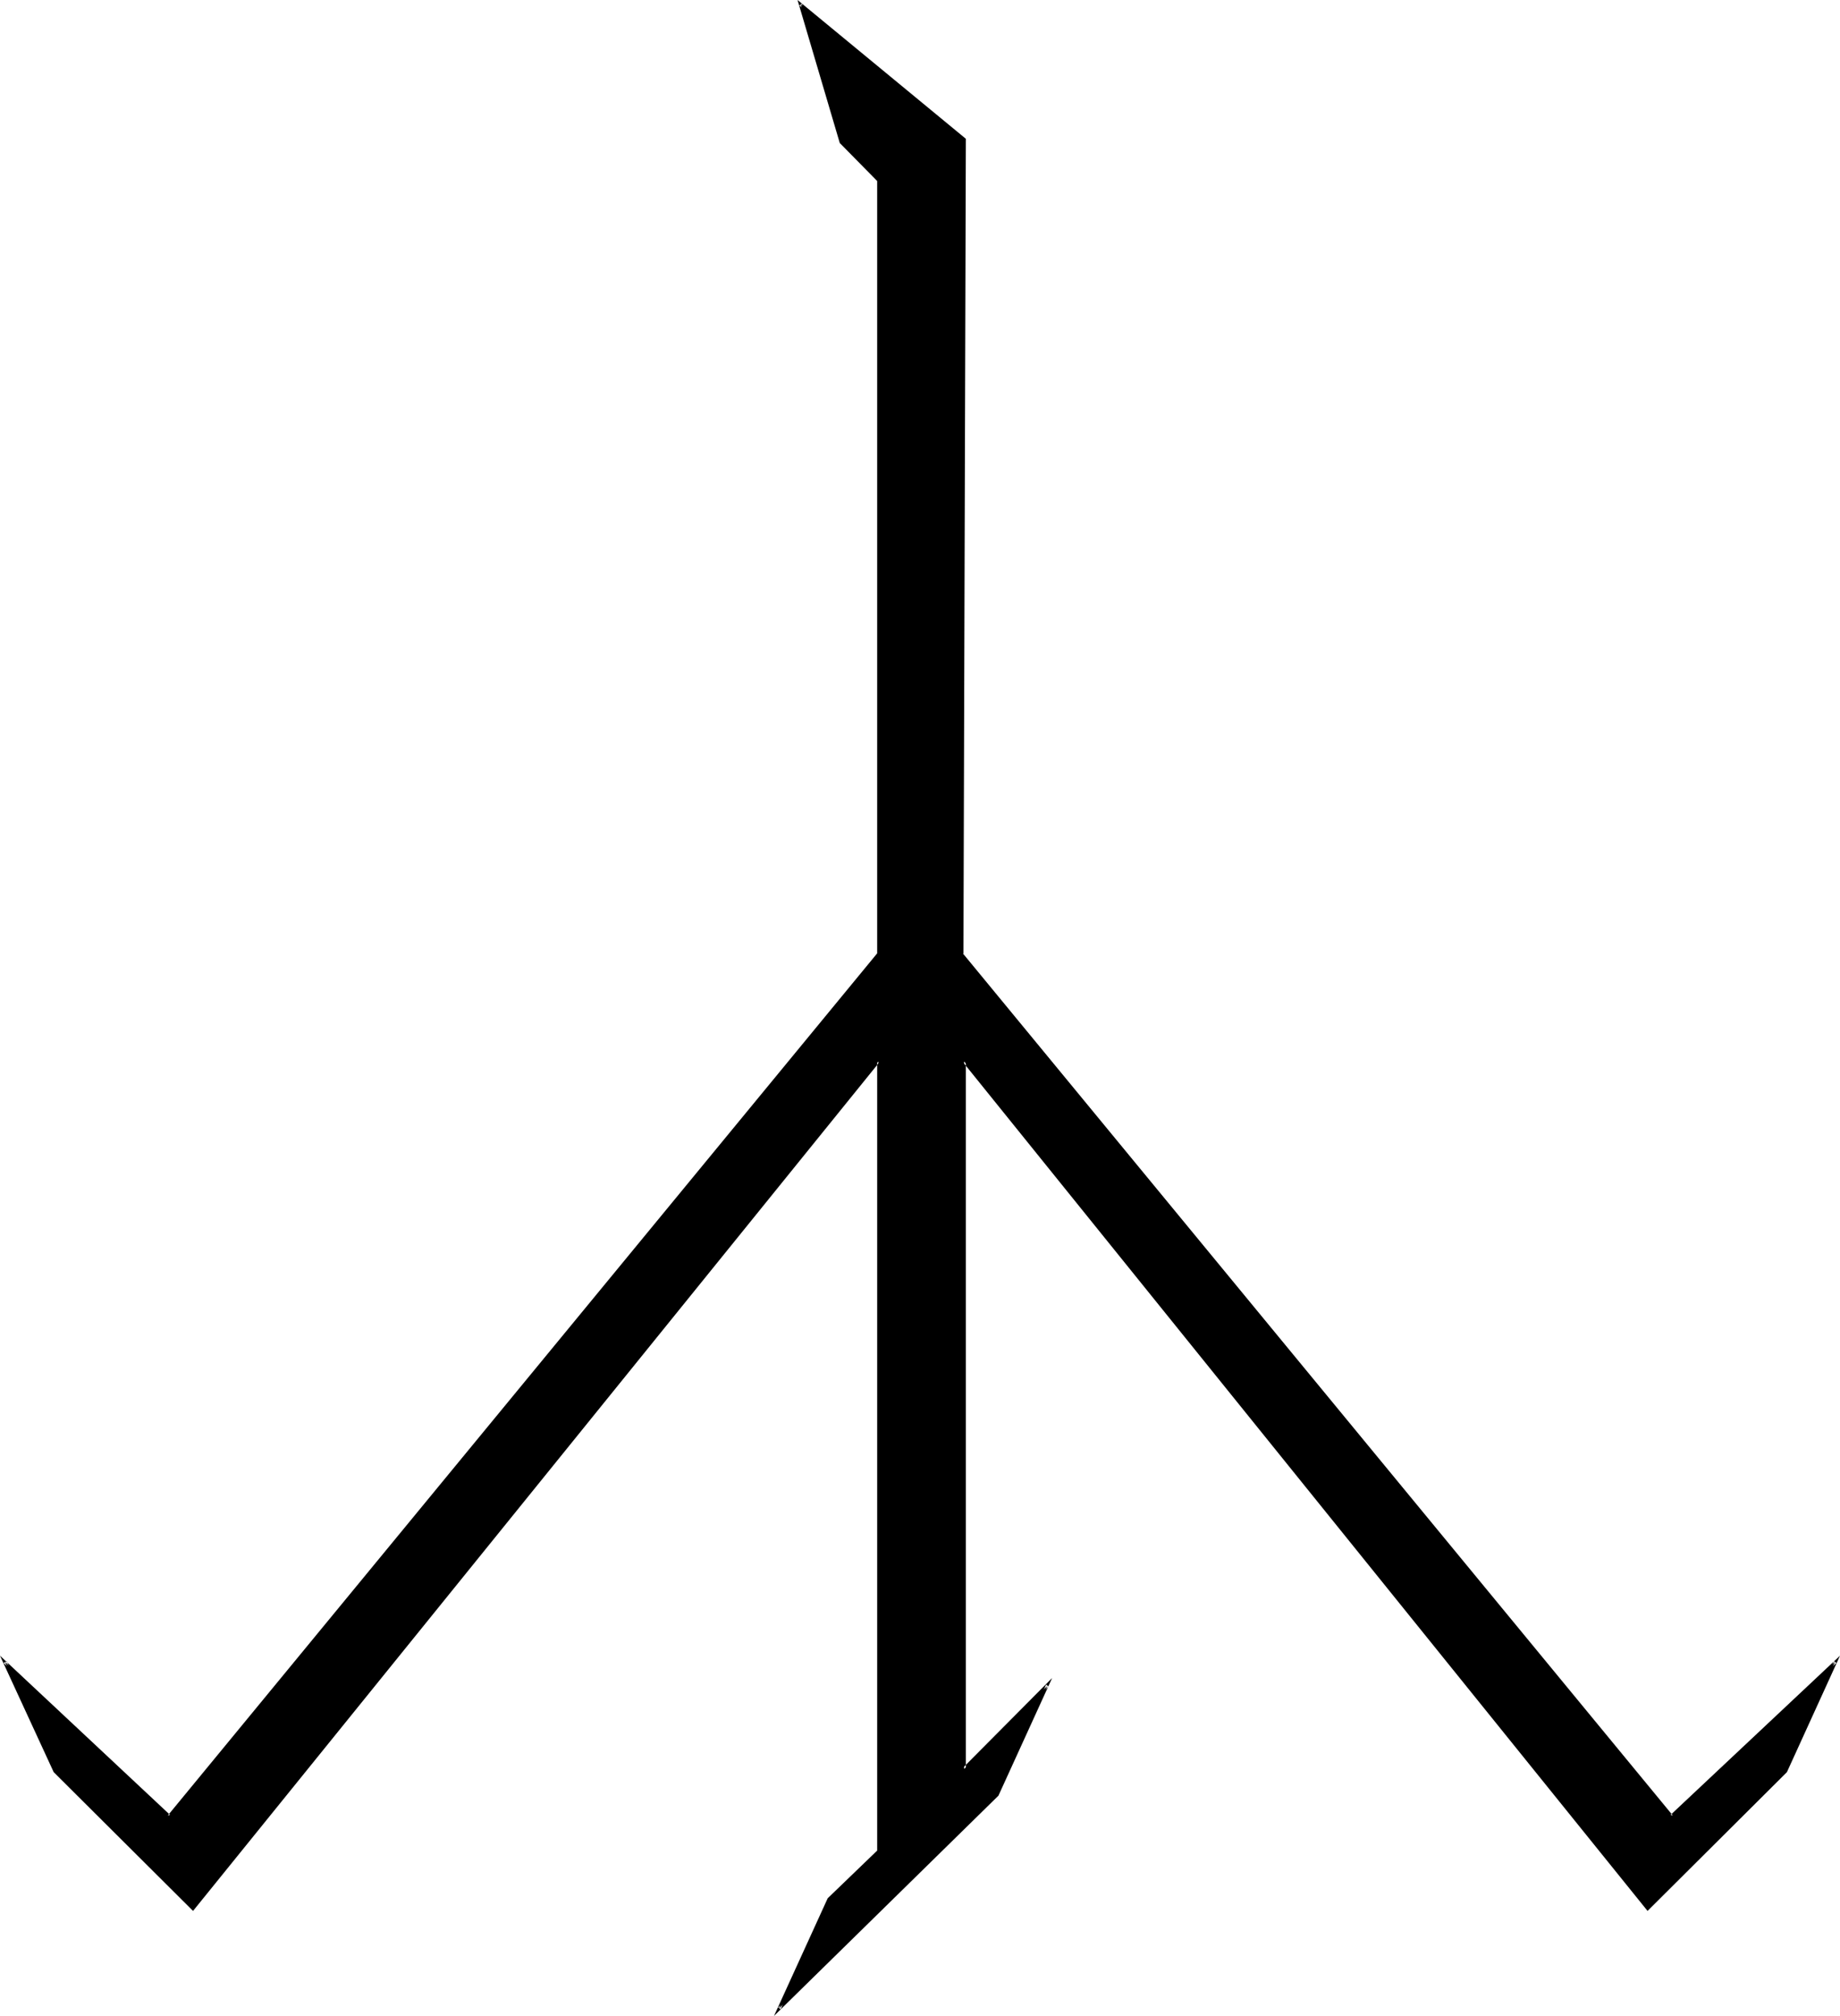 <?xml version="1.0" encoding="UTF-8" standalone="no"?>
<svg
   version="1.0"
   width="130.408mm"
   height="142.817mm"
   id="svg2"
   sodipodi:docname="Nj Z Nw.wmf"
   xmlns:inkscape="http://www.inkscape.org/namespaces/inkscape"
   xmlns:sodipodi="http://sodipodi.sourceforge.net/DTD/sodipodi-0.dtd"
   xmlns="http://www.w3.org/2000/svg"
   xmlns:svg="http://www.w3.org/2000/svg">
  <sodipodi:namedview
     id="namedview2"
     pagecolor="#ffffff"
     bordercolor="#000000"
     borderopacity="0.25"
     inkscape:showpageshadow="2"
     inkscape:pageopacity="0.0"
     inkscape:pagecheckerboard="0"
     inkscape:deskcolor="#d1d1d1"
     inkscape:document-units="mm" />
  <defs
     id="defs1">
    <pattern
       id="WMFhbasepattern"
       patternUnits="userSpaceOnUse"
       width="6"
       height="6"
       x="0"
       y="0" />
  </defs>
  <path
     style="fill:#000000;fill-opacity:1;fill-rule:evenodd;stroke:none"
     d="M 478.335,474.185 441.329,511.183 258.237,284.188 v 189.512 l 22.301,-22.296 -13.413,29.243 -58.499,57.193 13.413,-29.243 13.251,-12.763 V 284.188 L 51.55,511.183 14.706,474.185 1.293,444.942 45.248,486.302 235.289,255.591 V 48.146 L 225.27,37.967 214.443,1.131 258.237,37.482 257.59,255.591 447.793,486.302 491.587,444.942 Z"
     id="path1" />
  <path
     style="fill:#000000;fill-opacity:1;fill-rule:evenodd;stroke:none"
     d="m 478.012,474.024 v -0.162 l -36.845,36.998 h 0.485 L 257.913,282.895 v 191.774 l 22.947,-23.103 -0.646,-0.485 -13.413,29.404 v -0.162 l -58.338,57.193 0.646,0.485 13.251,-29.243 v 0.162 l 13.413,-12.925 V 282.895 L 51.227,510.86 h 0.646 L 15.029,473.862 v 0.162 L 1.778,444.781 0.97,445.265 45.248,486.949 235.774,255.591 V 47.984 L 225.593,37.806 v 0.162 l -10.827,-36.998 -0.646,0.485 43.955,36.352 -0.162,-0.323 -0.646,218.109 190.526,231.357 44.117,-41.683 -0.646,-0.485 -13.251,29.243 0.646,0.485 14.221,-31.182 -45.41,42.652 0.646,0.162 -190.203,-230.872 0.162,0.323 0.646,-218.432 L 213.635,0 l 11.312,38.29 10.019,10.178 V 48.146 255.591 255.268 L 44.925,486.141 45.571,485.979 0,443.327 l 14.382,31.182 37.33,37.159 183.901,-227.318 -0.646,-0.162 v 211.647 -0.323 l -13.251,12.763 -14.382,31.505 60.115,-58.97 14.382,-31.505 -23.917,24.073 0.808,0.323 V 284.188 l -0.808,0.162 183.416,227.318 37.33,-37.159 z"
     id="path2" />
</svg>
